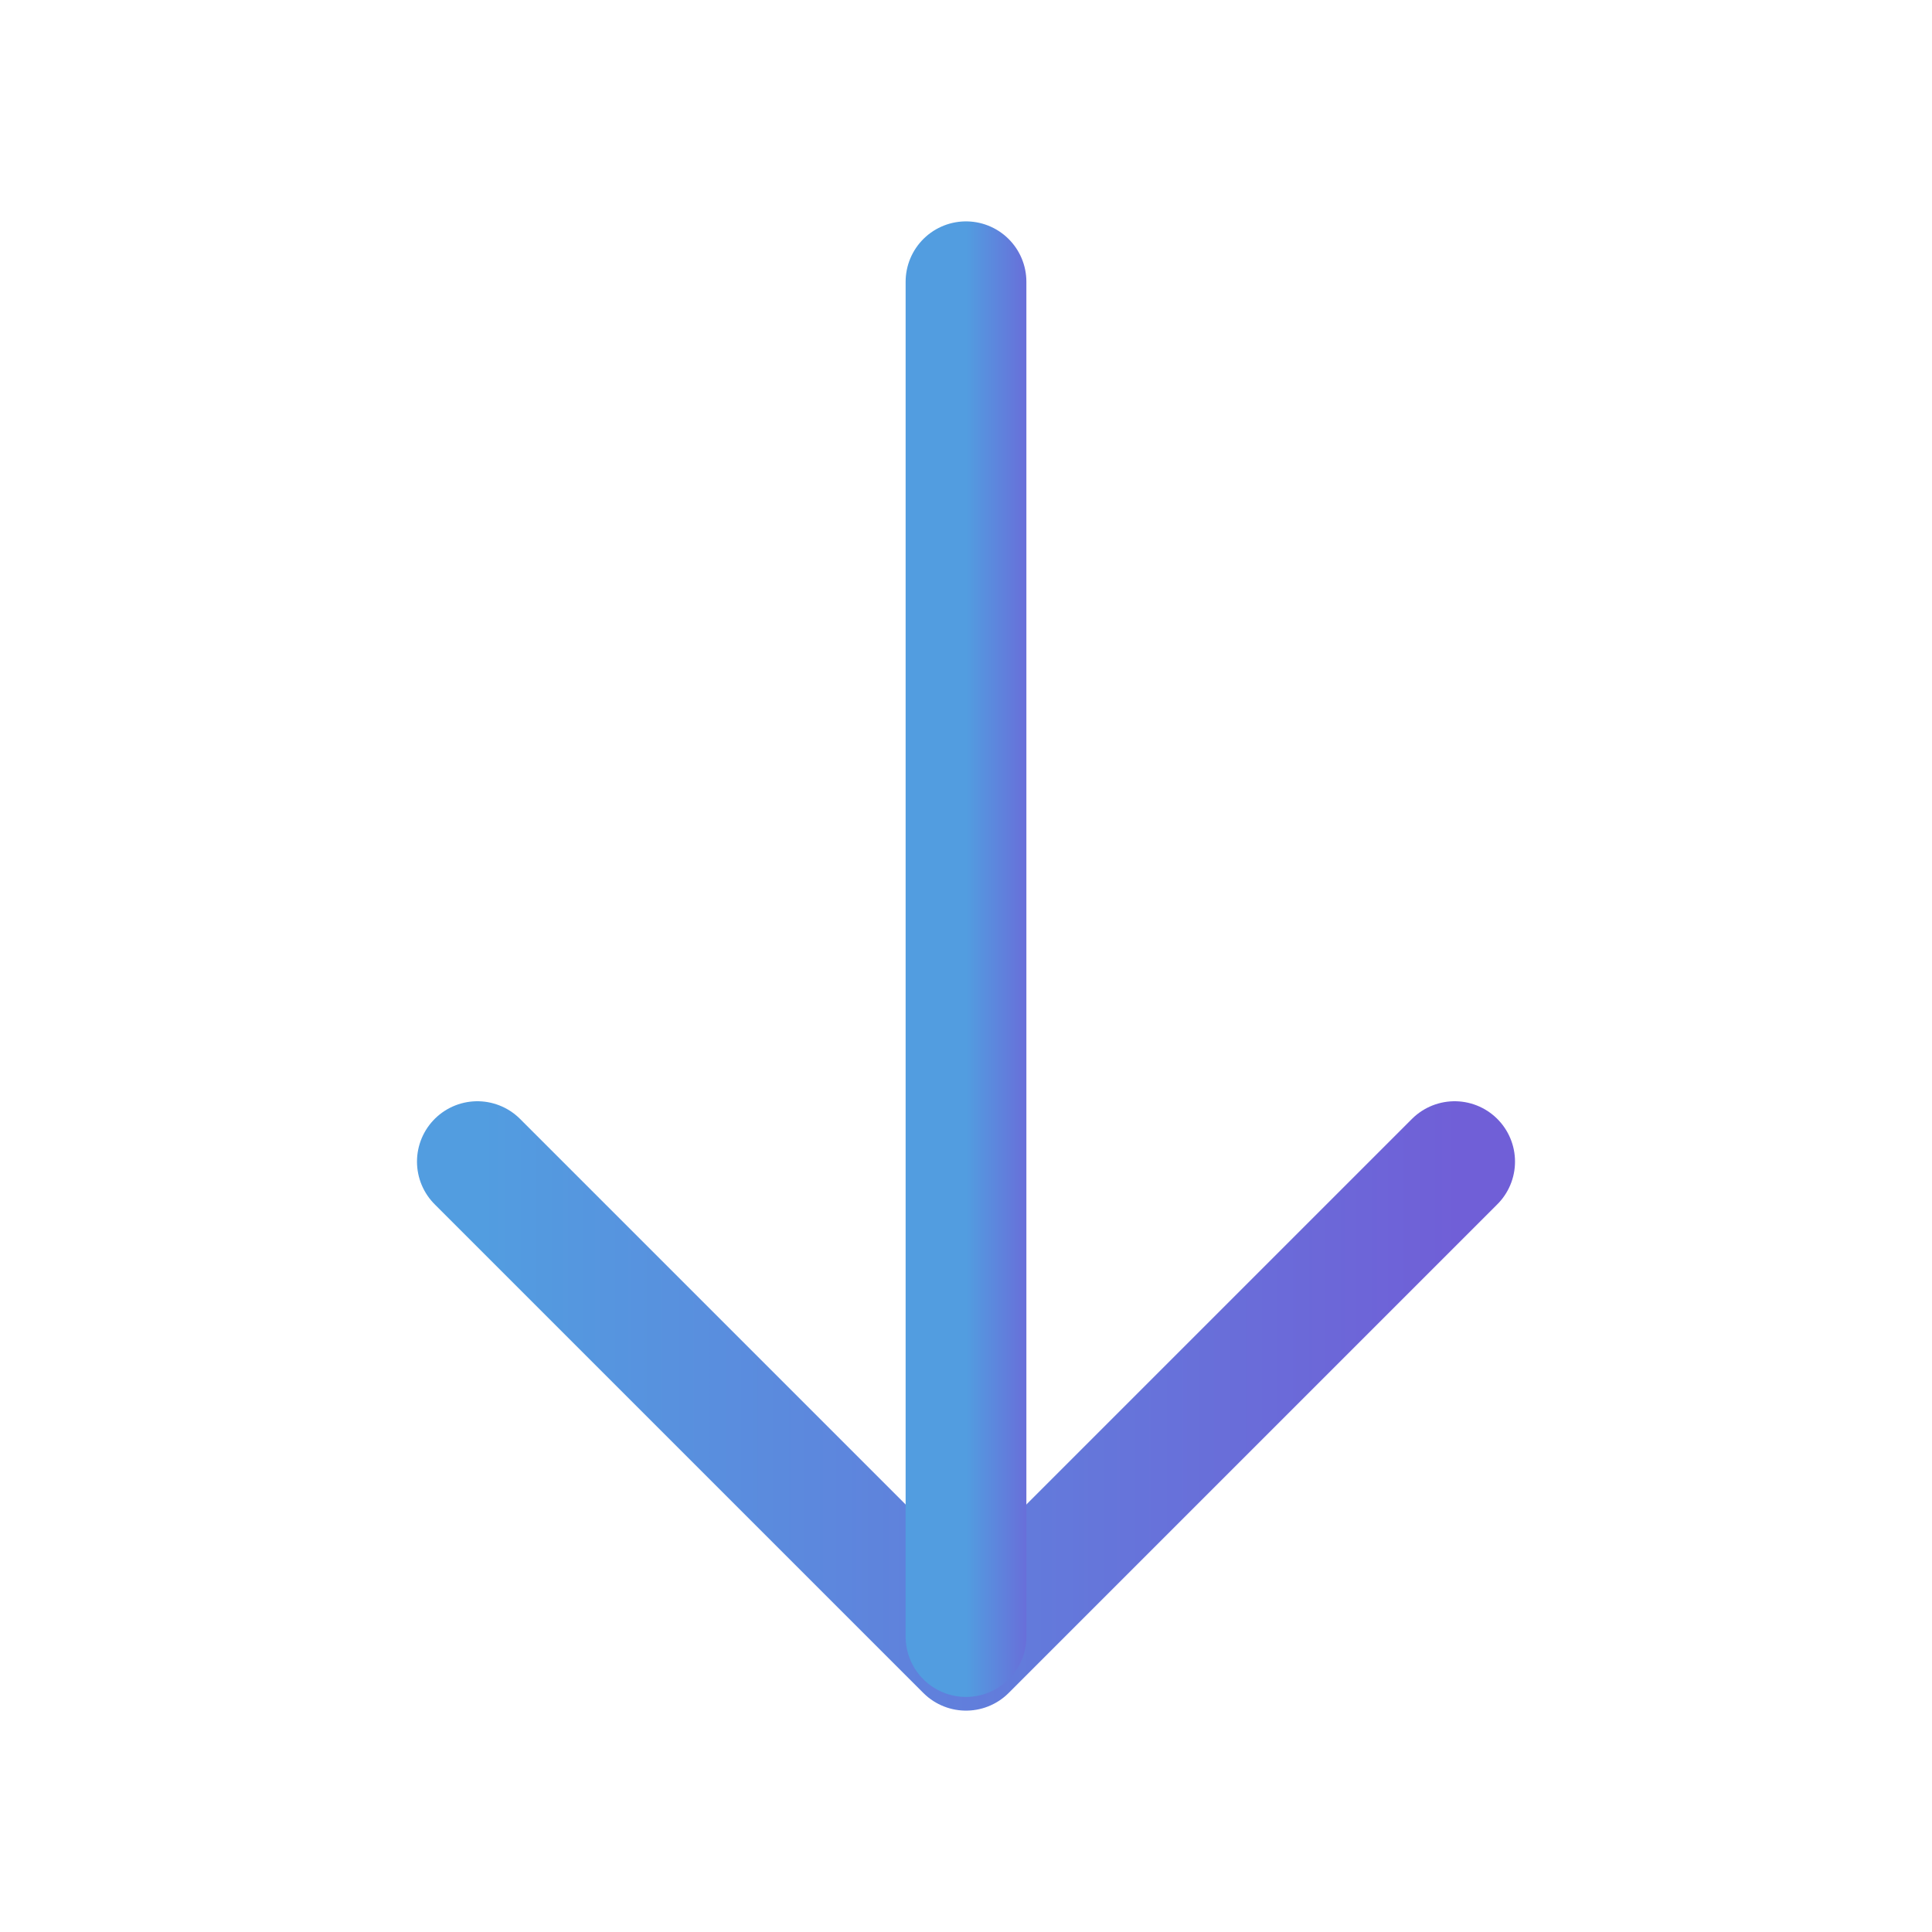 <svg width="24" height="24" viewBox="0 0 24 24" fill="none" xmlns="http://www.w3.org/2000/svg">
<path d="M18.07 14.43L12 20.5L5.93 14.43" stroke="url(#paint0_linear_1879_43)" stroke-width="1.5" stroke-miterlimit="10" stroke-linecap="round" stroke-linejoin="round"/>
<path d="M12 3.5V20.33" stroke="url(#paint1_linear_1879_43)" stroke-width="1.5" stroke-miterlimit="10" stroke-linecap="round" stroke-linejoin="round"/>
<defs>
<linearGradient id="paint0_linear_1879_43" x1="5.979" y1="20.5" x2="18.119" y2="20.5" gradientUnits="userSpaceOnUse">
<stop stop-color="#529DE0"/>
<stop offset="1" stop-color="#705FD7"/>
</linearGradient>
<linearGradient id="paint1_linear_1879_43" x1="12.004" y1="20.33" x2="13.004" y2="20.33" gradientUnits="userSpaceOnUse">
<stop stop-color="#529DE0"/>
<stop offset="1" stop-color="#705FD7"/>
</linearGradient>
</defs>
</svg>
